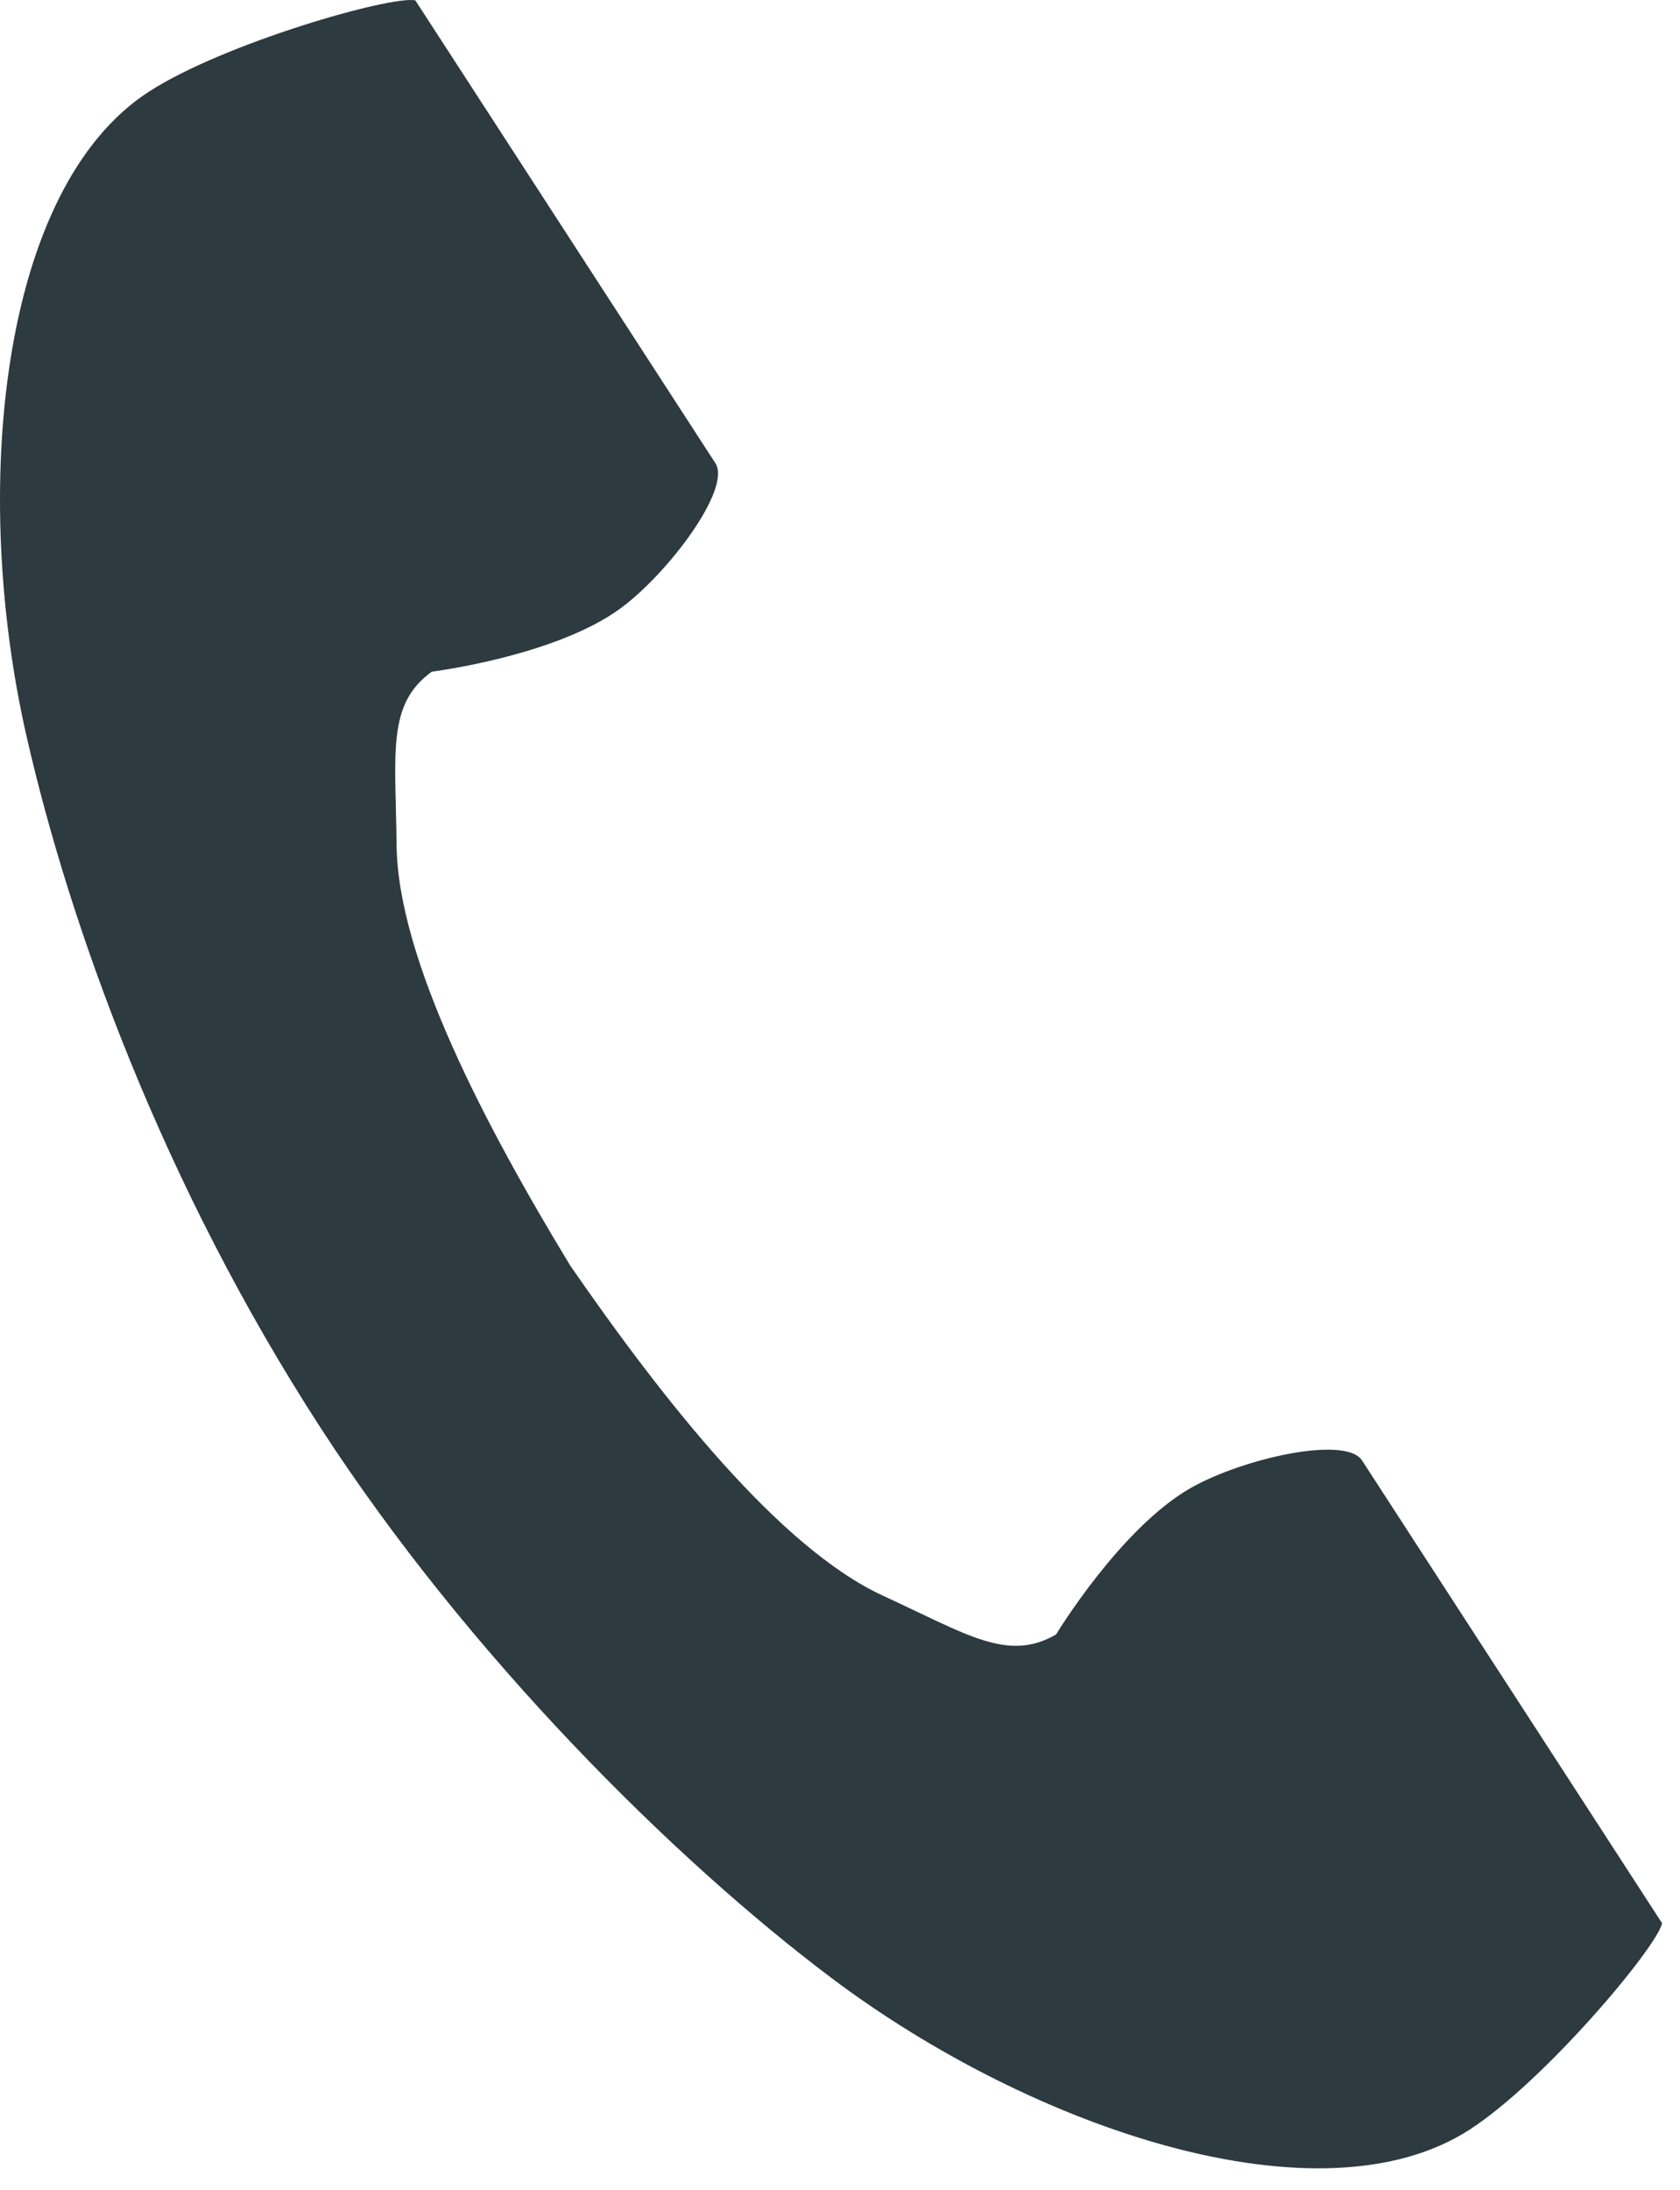 <?xml version="1.0" encoding="utf-8"?>
<!-- Generator: Adobe Illustrator 15.0.0, SVG Export Plug-In . SVG Version: 6.00 Build 0)  -->
<!DOCTYPE svg PUBLIC "-//W3C//DTD SVG 1.1//EN" "http://www.w3.org/Graphics/SVG/1.1/DTD/svg11.dtd">
<svg version="1.1" id="レイヤー_1" xmlns="http://www.w3.org/2000/svg" xmlns:xlink="http://www.w3.org/1999/xlink" x="0px"
	 y="0px" width="89px" height="116px" viewBox="0 0 89 116" enable-background="new 0 0 89 116" xml:space="preserve">
<path fill="#2D3A40" d="M7.872,4.866c-7.891,5.118-9.44,21.114-6.461,34.151C3.73,49.17,8.663,62.79,16.981,75.614
	c7.825,12.063,18.741,22.882,27.065,29.141c10.688,8.037,25.927,13.146,33.817,8.028c3.99-2.588,9.918-9.658,10.188-10.926
	c0,0-3.476-5.36-4.238-6.536L72.156,77.348c-0.867-1.336-6.299-0.115-9.059,1.448c-3.725,2.109-7.152,7.769-7.152,7.769
	c-2.551,1.477-4.689,0.008-9.156-2.049c-5.49-2.525-11.663-10.375-16.575-17.482c-4.487-7.385-9.136-16.221-9.204-22.264
	c-0.055-4.917-0.525-7.468,1.863-9.197c0,0,6.565-0.822,10.009-3.361c2.553-1.882,5.883-6.344,5.017-7.68L26.243,6.556
	c-0.764-1.176-4.24-6.536-4.24-6.536C20.735-0.25,11.862,2.279,7.872,4.866z"/>
</svg>
